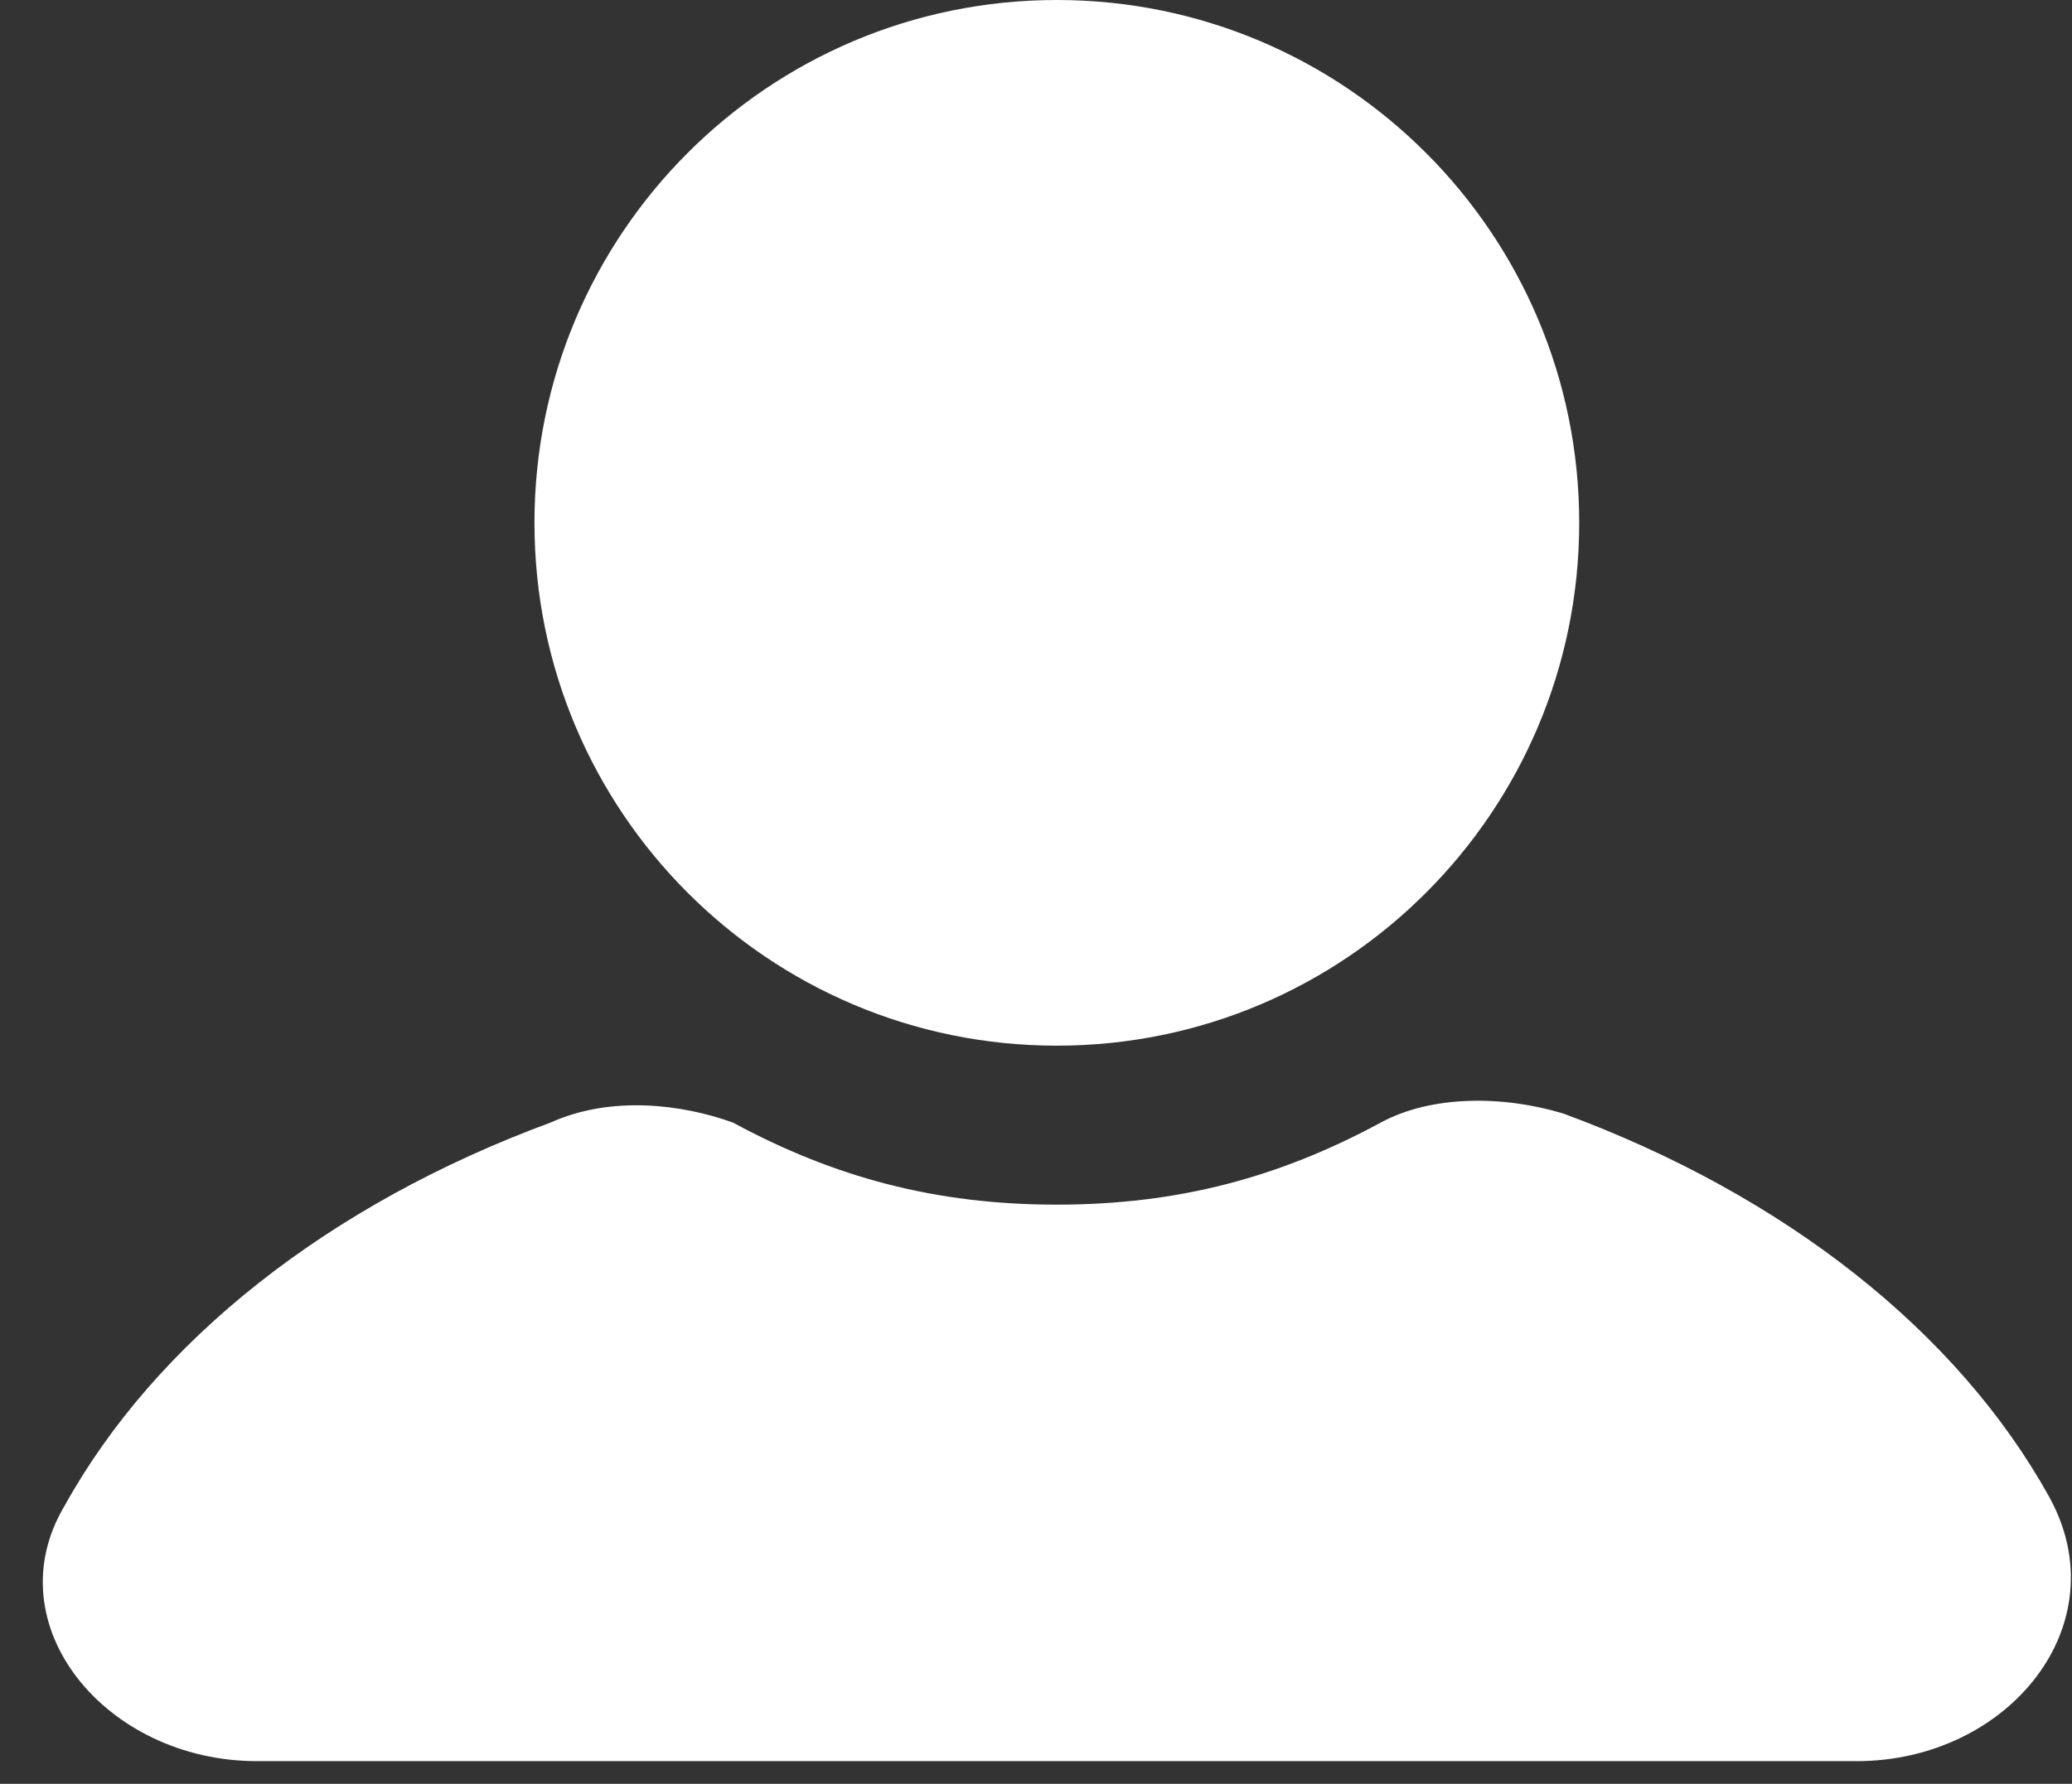 <svg width="36" height="31" viewBox="0 0 36 31" fill="none" xmlns="http://www.w3.org/2000/svg">
<rect x="0" y="0" width="36" height="31" fill="#333333" stroke="none"/>
<path d="M18.362 18.172C23.375 18.172 27.438 14.104 27.438 9.086C27.438 4.068 23.375 0 18.362 0C13.349 0 9.286 4.068 9.286 9.086C9.286 14.104 13.349 18.172 18.362 18.172Z" fill="white"/>
<path d="M35.601 26.008C34.017 23.155 31.027 20.776 27.157 19.35C26.102 19.033 24.87 19.033 23.991 19.508C22.232 20.459 20.473 20.935 18.362 20.935C16.251 20.935 14.492 20.459 12.733 19.508C11.853 19.191 10.622 19.033 9.567 19.508C5.697 20.935 2.706 23.313 1.123 26.167C-0.108 28.228 1.827 30.606 4.465 30.606H32.258C34.897 30.606 36.832 28.228 35.601 26.008Z" fill="white"/>
</svg>
